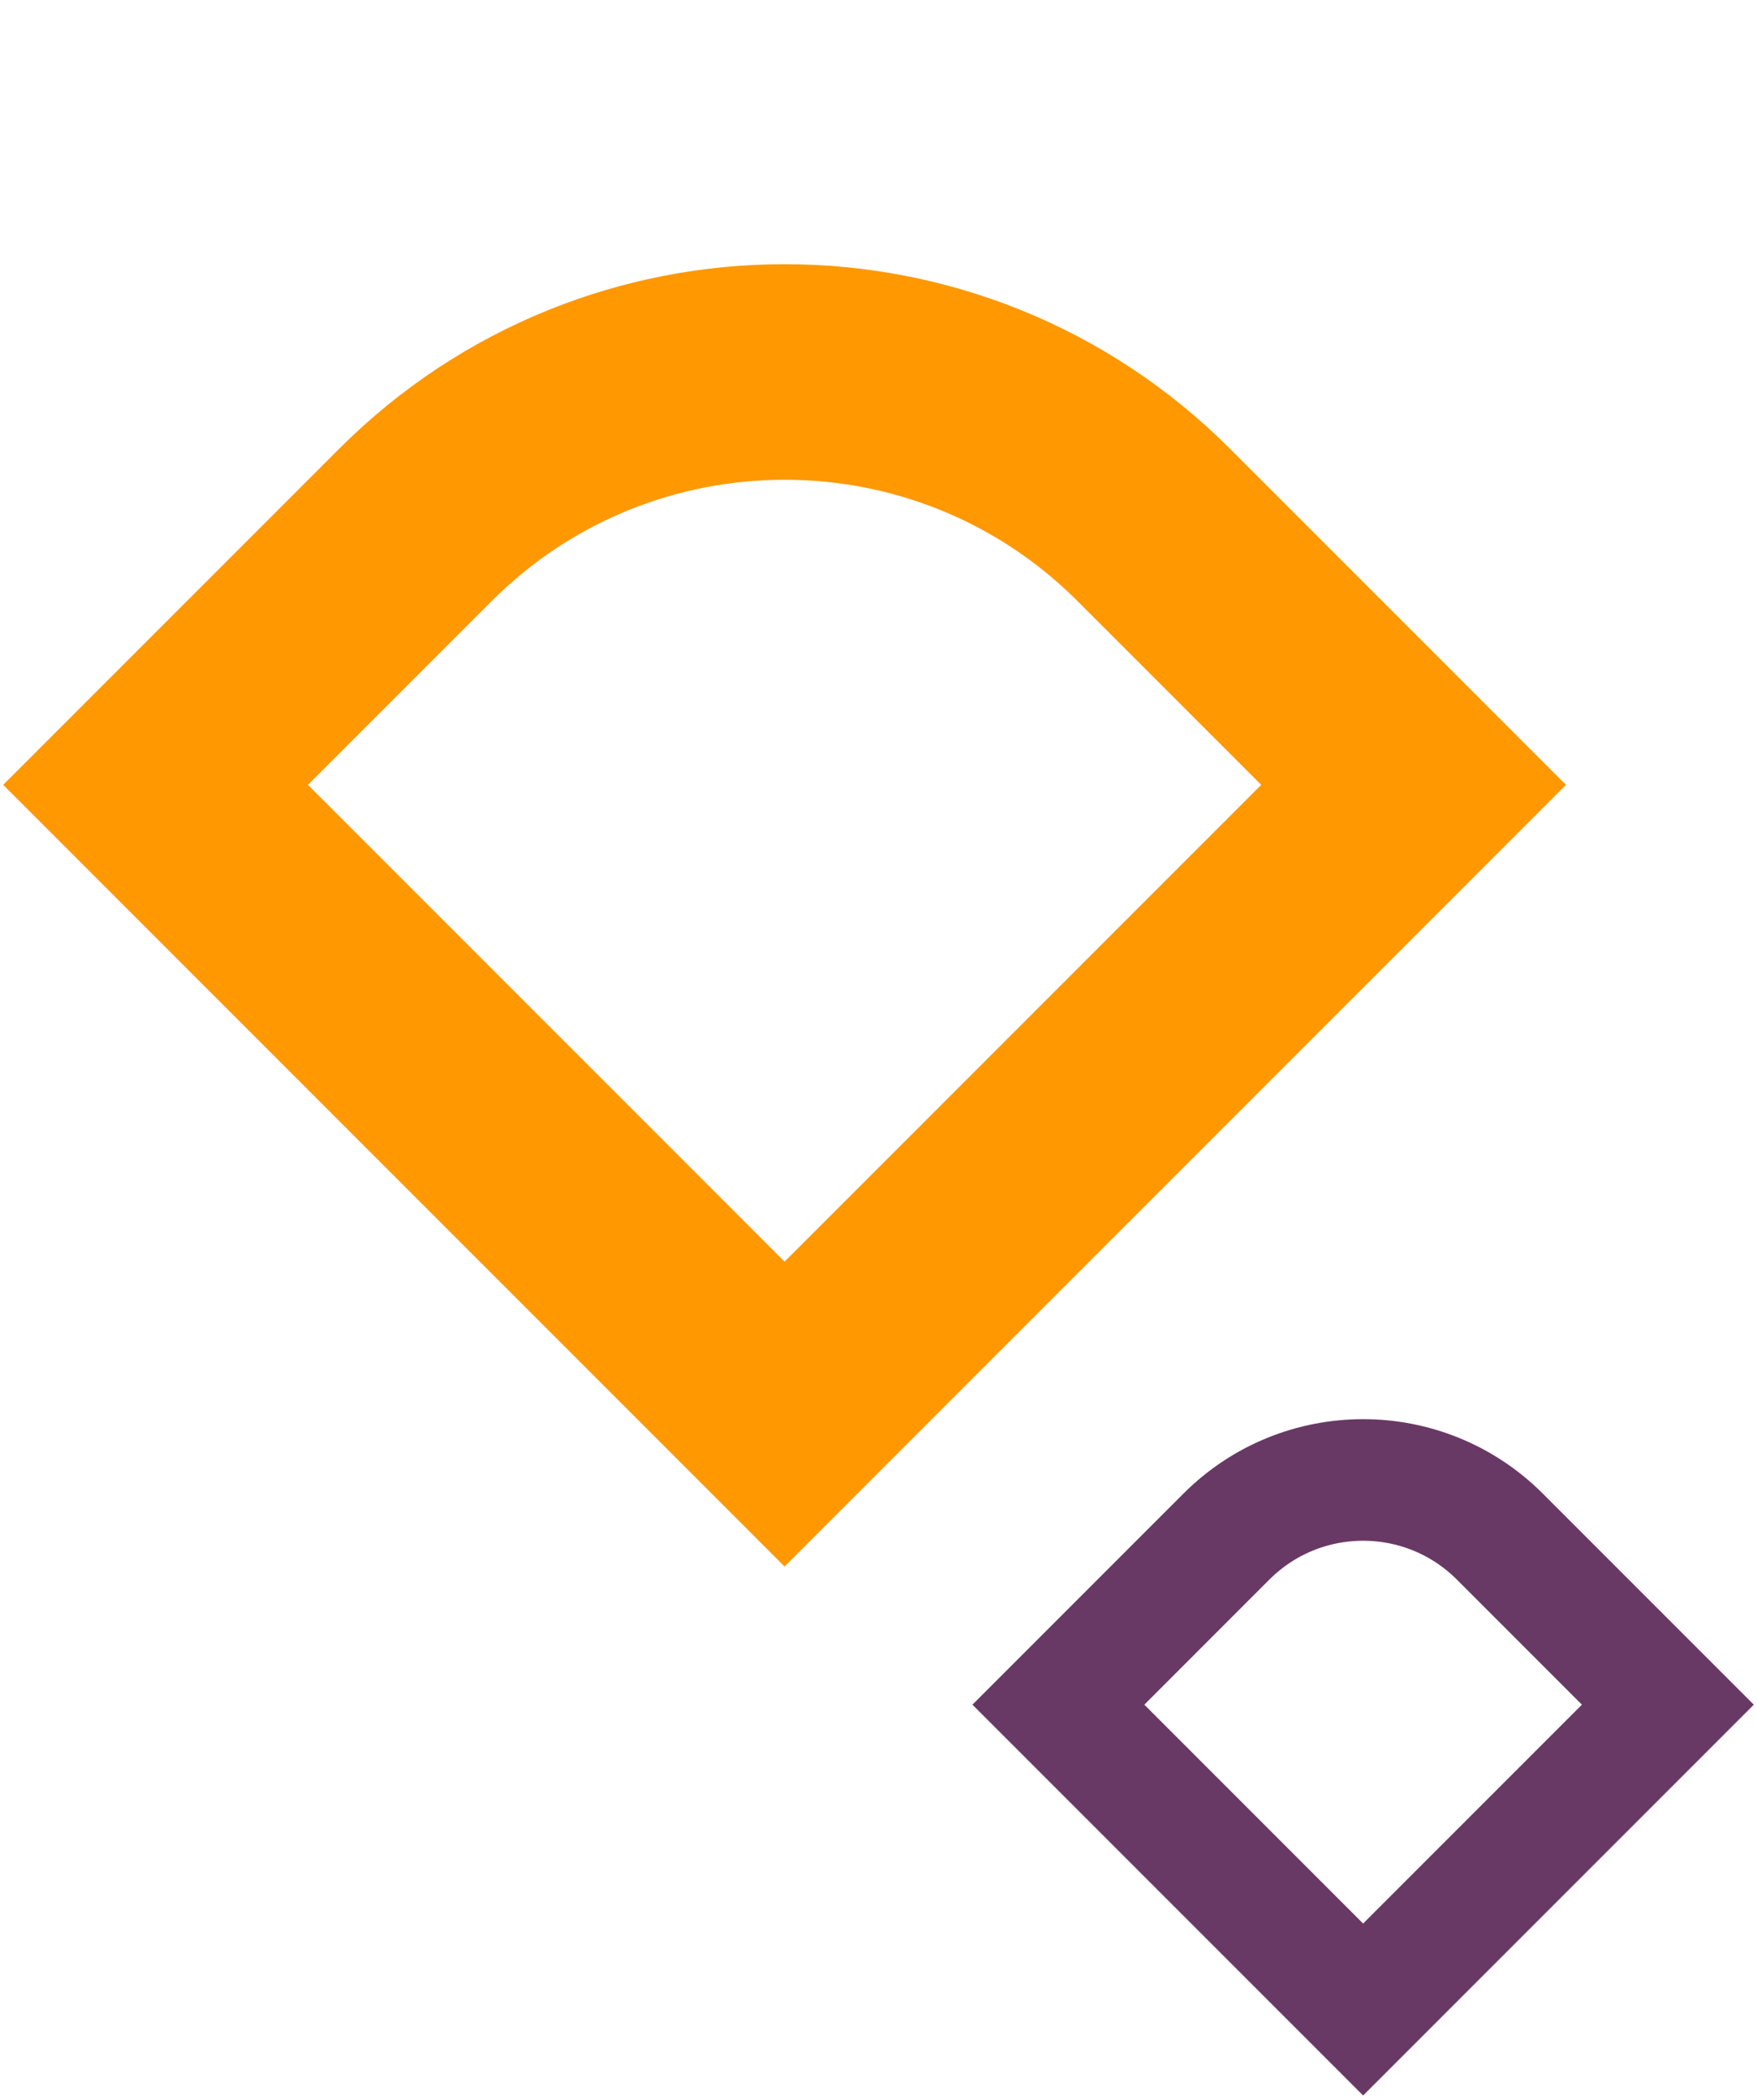 <?xml version="1.0" encoding="UTF-8"?> <svg xmlns="http://www.w3.org/2000/svg" width="318" height="380" viewBox="0 0 318 380" fill="none"><path d="M28.155 142L75.178 94.977C112.082 58.073 171.917 58.073 208.821 94.977L255.844 142L141.999 255.844L28.155 142Z" stroke="#FF9801" stroke-width="39"></path><path d="M191.556 308.421L221.962 278.015C235.63 264.347 257.791 264.347 271.459 278.015L301.865 308.421L246.711 363.575L191.556 308.421Z" stroke="#693966" stroke-width="22"></path></svg> 